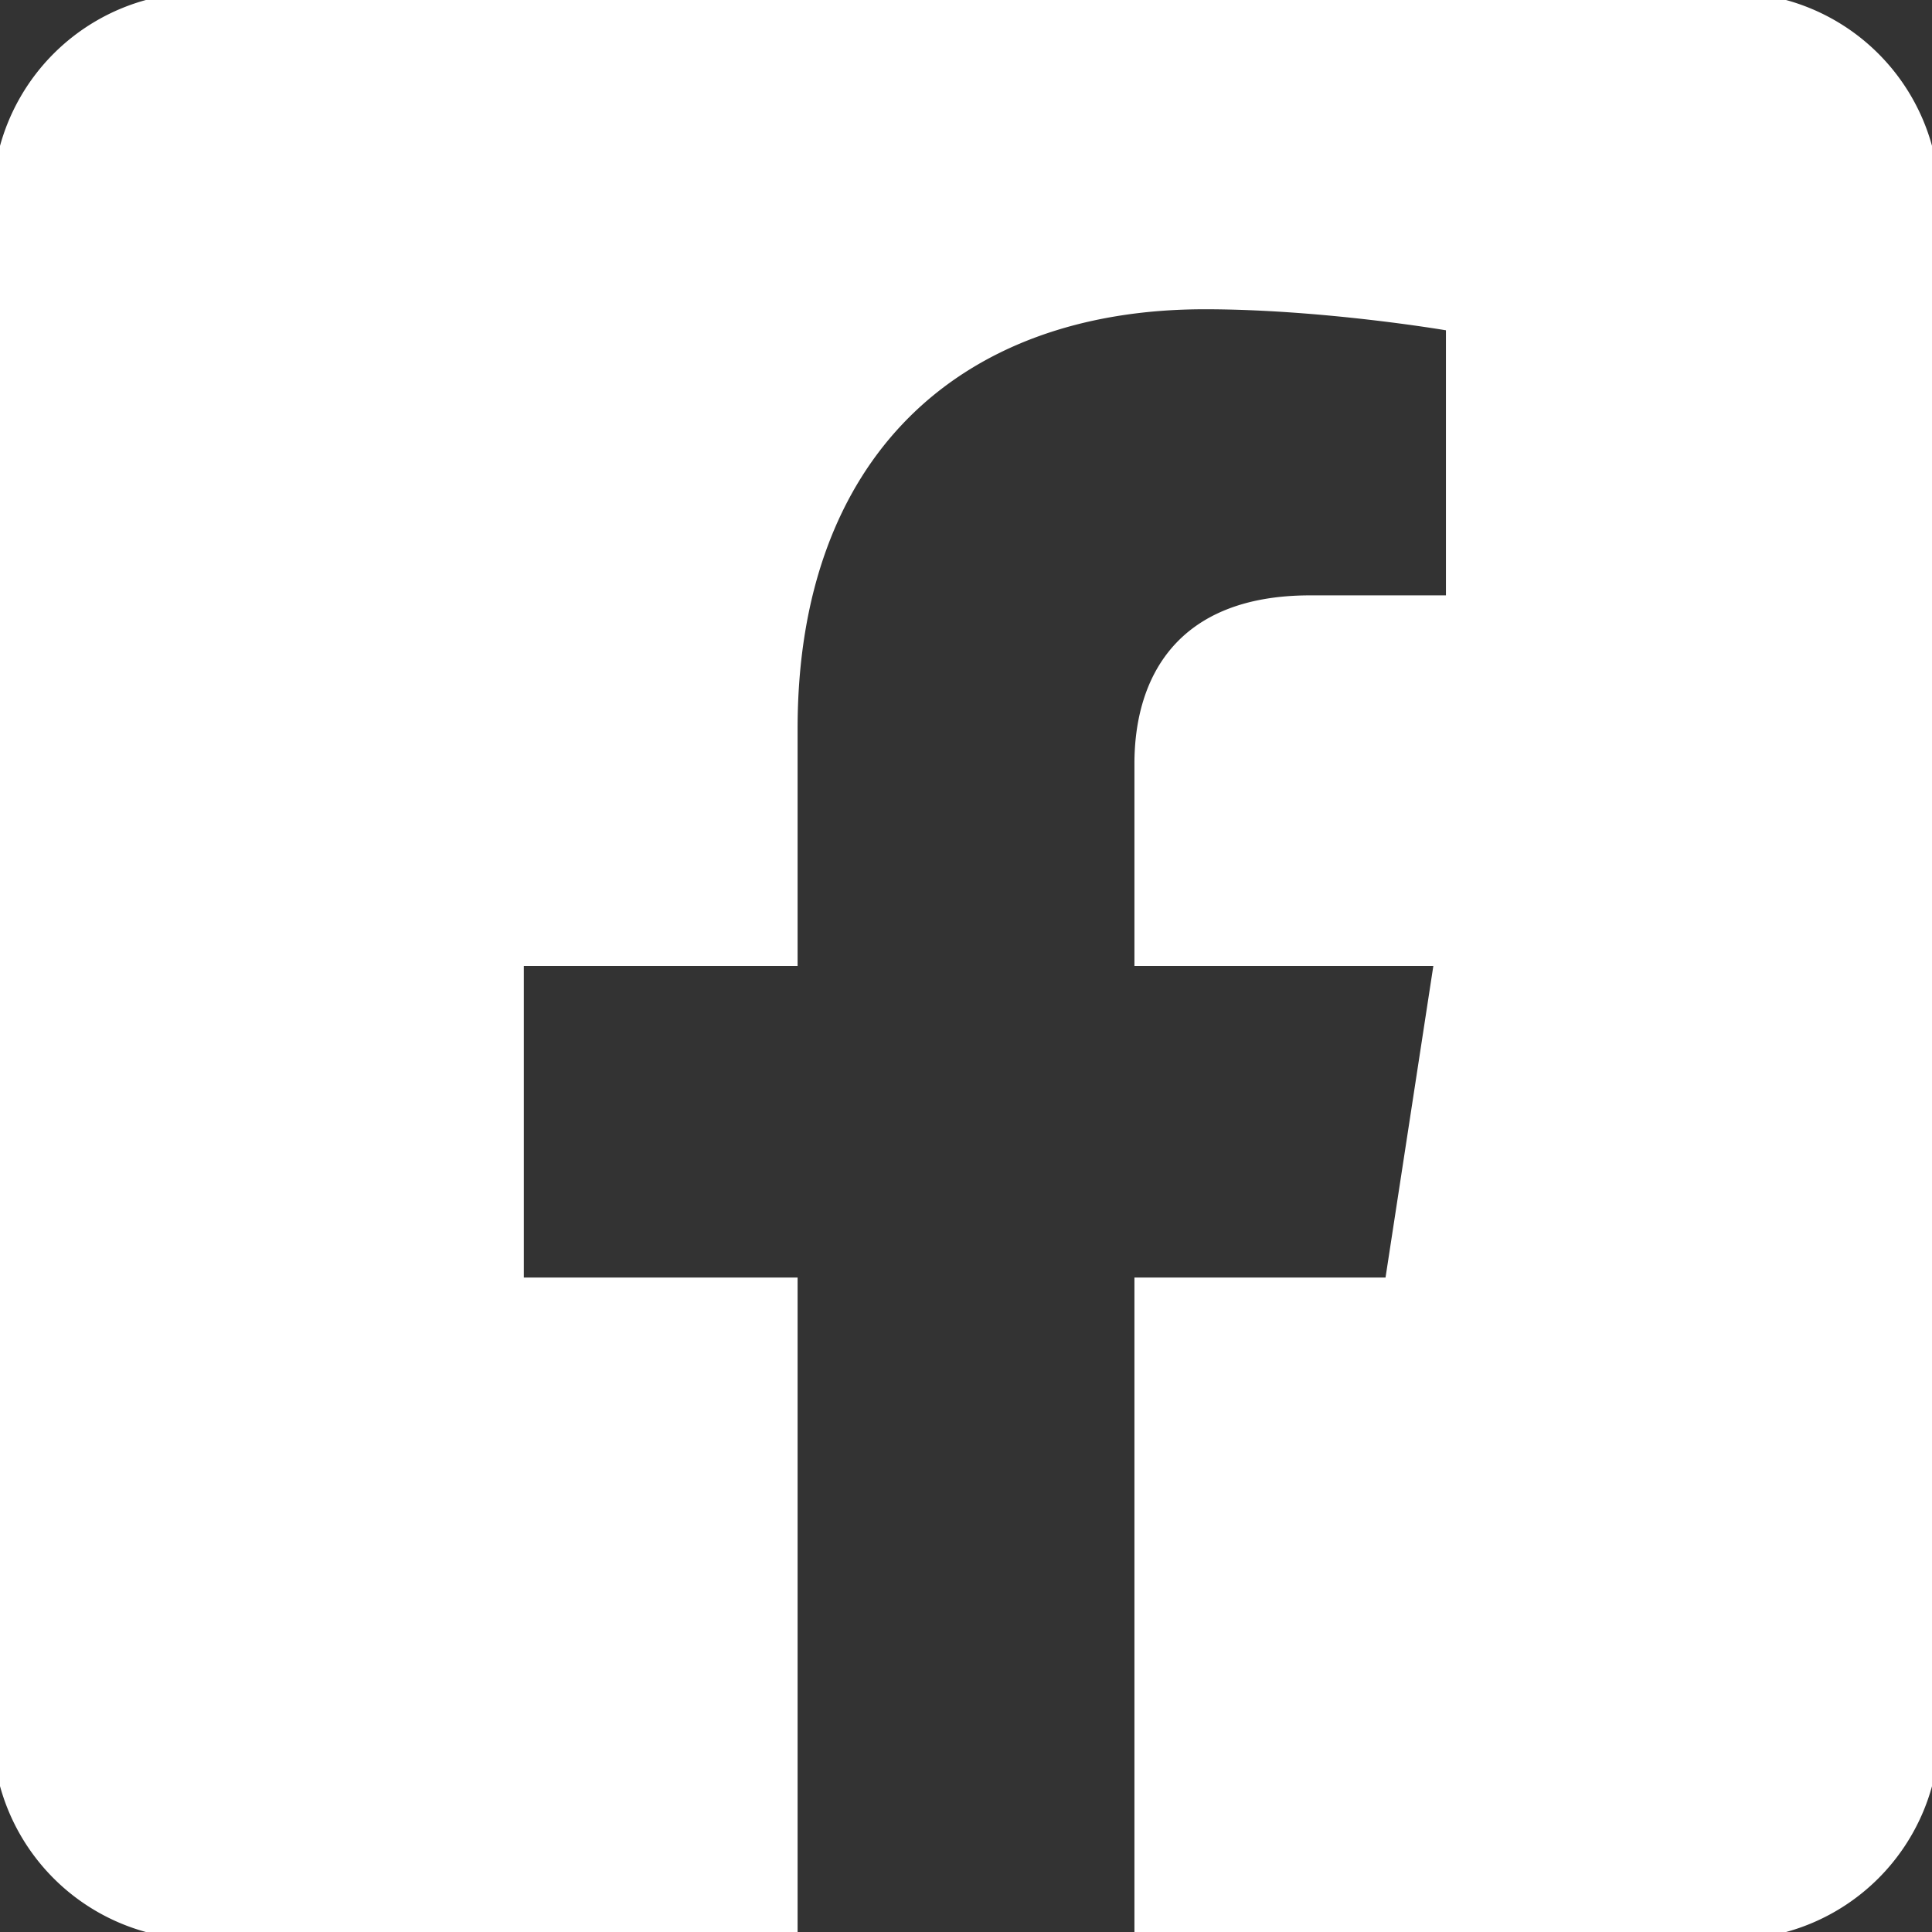 <?xml version="1.0" encoding="UTF-8" standalone="no"?>
<svg
   xmlns:dc="http://purl.org/dc/elements/1.1/"
   xmlns:cc="http://creativecommons.org/ns#"
   xmlns:rdf="http://www.w3.org/1999/02/22-rdf-syntax-ns#"
   xmlns:svg="http://www.w3.org/2000/svg"
   xmlns="http://www.w3.org/2000/svg"
   xmlns:sodipodi="http://sodipodi.sourceforge.net/DTD/sodipodi-0.dtd"
   xmlns:inkscape="http://www.inkscape.org/namespaces/inkscape"
   aria-hidden="true"
   focusable="false"
   data-prefix="fab"
   data-icon="facebook-square"
   class="svg-inline--fa fa-facebook-square fa-w-14"
   role="img"
   viewBox="0 0 55 55"
   version="1.1"
   id="svg4"
   sodipodi:docname="facebook-square-brands.svg"
   inkscape:version="0.92.4 (5da689c313, 2019-01-14)"
   width="55"
   height="55">
  <rect x="0" y="0" width="55" height="55" fill="#333333" stroke="none"/>
  <defs
     id="defs8" />
  <sodipodi:namedview
     pagecolor="#ffffff"
     bordercolor="#666666"
     borderopacity="1"
     objecttolerance="10"
     gridtolerance="10"
     guidetolerance="10"
     inkscape:pageopacity="0"
     inkscape:pageshadow="2"
     inkscape:window-width="1920"
     inkscape:window-height="1000"
     id="namedview6"
     showgrid="false"
     inkscape:zoom="1.3037281"
     inkscape:cx="-104.67797"
     inkscape:cy="41.231296"
     inkscape:window-x="0"
     inkscape:window-y="0"
     inkscape:window-maximized="1"
     inkscape:current-layer="svg4" />
  <path
     d="M 49.273,-0.212 H 5.727 A 5.938,5.938 0 0 0 -0.212,5.727 V 49.273 A 5.938,5.938 0 0 0 5.727,55.212 H 22.706 V 36.369 H 14.912 V 27.5 h 7.794 v -6.76 c 0,-7.689 4.577,-11.936 11.588,-11.936 3.358,0 6.869,0.599 6.869,0.599 v 7.546 h -3.868 c -3.812,0 -5,2.365 -5,4.791 V 27.5 h 8.509 l -1.361,8.869 h -7.148 v 18.843 h 16.98 a 5.938,5.938 0 0 0 5.938,-5.938 V 5.727 a 5.938,5.938 0 0 0 -5.938,-5.938 z"
     id="path2"
     style="fill:#ffffff;stroke-width:0.124"
     inkscape:connector-curvature="0" />
</svg>
